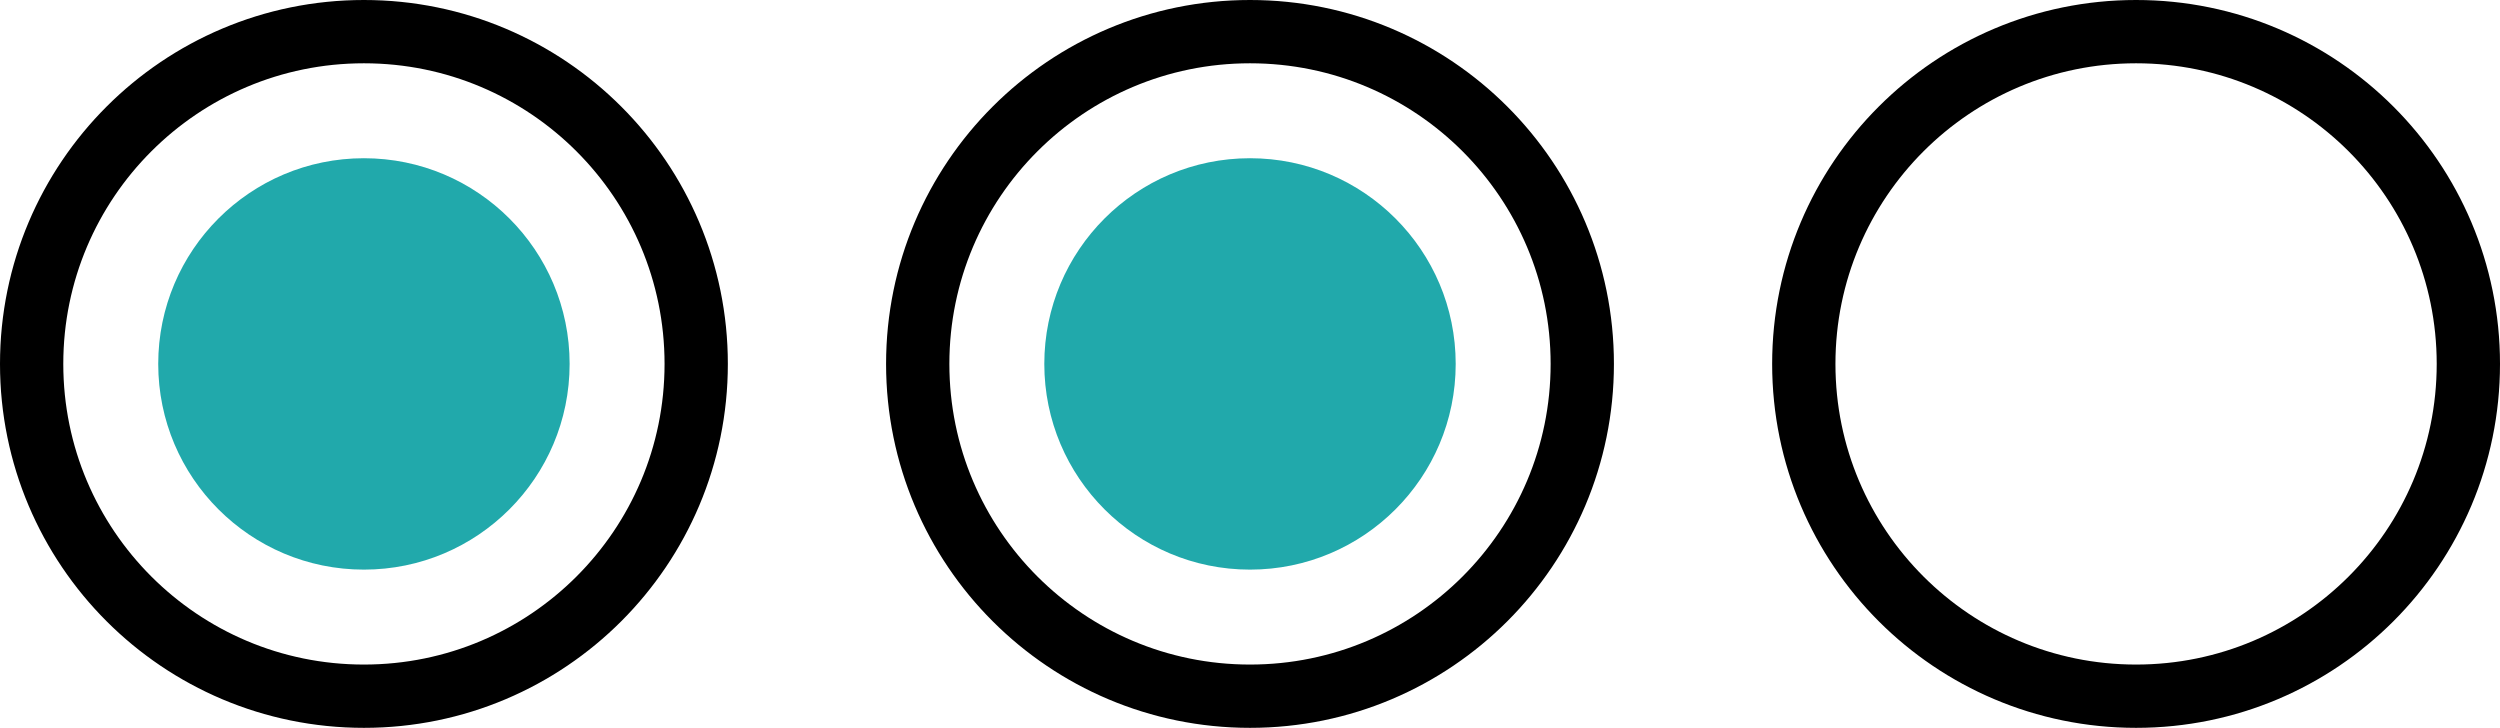 <svg xmlns="http://www.w3.org/2000/svg" width="158" height="46" viewBox="0 0 158 46"><g id="Groupe_9847" transform="translate(-10590 1954)"><g id="Ellipse_227" transform="translate(10590 -1954)" fill="none" stroke="#000" stroke-width="4"><circle cx="23" cy="23" r="23" stroke="none"></circle><circle cx="23" cy="23" r="21" fill="none"></circle></g><circle id="Ellipse_229" cx="13" cy="13" r="13" transform="translate(10600 -1944)" fill="#21a9ab"></circle><circle id="Ellipse_231" cx="13" cy="13" r="13" transform="translate(10656 -1944)" fill="#21a9ab"></circle><g id="Ellipse_228" transform="translate(10646 -1954)" fill="none" stroke="#000" stroke-width="4"><circle cx="23" cy="23" r="23" stroke="none"></circle><circle cx="23" cy="23" r="21" fill="none"></circle></g><g id="Ellipse_230" transform="translate(10702 -1954)" fill="none" stroke="#000" stroke-width="4"><circle cx="23" cy="23" r="23" stroke="none"></circle><circle cx="23" cy="23" r="21" fill="none"></circle></g></g></svg>
